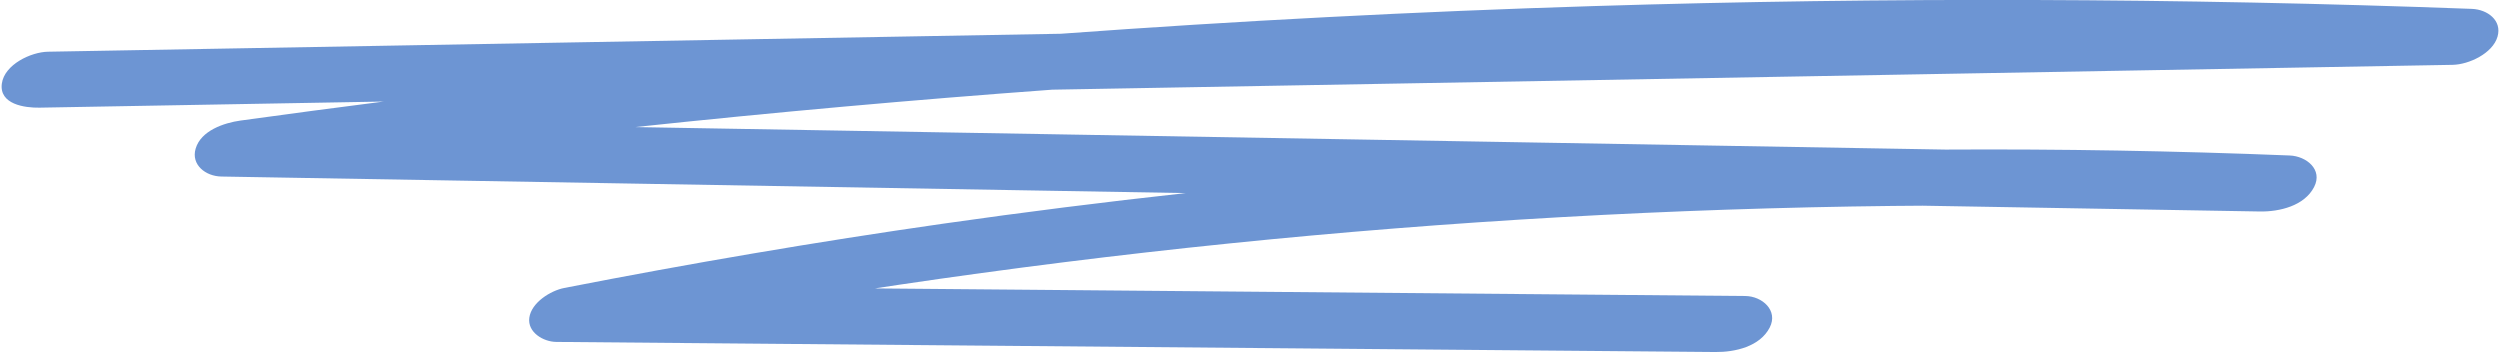 <svg width="284" height="40" viewBox="0 0 284 40" fill="none" xmlns="http://www.w3.org/2000/svg">
<g clip-path="url(#clip0_170_4817)">
<path d="M181.036 0.69C160.839 1.315 140.656 2.364 120.505 3.835C102.22 4.159 83.931 4.483 65.645 4.807C45.581 5.164 25.516 5.518 5.455 5.875C3.514 5.908 0.508 7.333 0.211 9.486C-0.117 11.86 2.82 12.257 4.473 12.23C17.511 11.999 30.549 11.768 43.587 11.536C38.161 12.227 32.741 12.945 27.322 13.695C25.444 13.957 22.821 14.836 22.223 16.889C21.687 18.721 23.36 20.021 25.136 20.054C55.246 20.57 85.359 21.089 115.469 21.605C121.877 21.714 128.286 21.826 134.694 21.935C125.475 22.944 116.269 24.105 107.09 25.417C92.697 27.48 78.362 29.927 64.091 32.715C62.55 33.016 60.364 34.365 60.13 36.094C59.902 37.748 61.724 38.829 63.185 38.842C97.428 39.14 131.671 39.441 165.915 39.738C175.57 39.821 185.222 39.907 194.877 39.989C197.089 40.009 199.926 39.378 201.041 37.205C202.036 35.261 200.171 33.644 198.27 33.627C165.306 33.34 132.343 33.052 99.379 32.764C100.298 32.626 101.214 32.483 102.134 32.348C114.59 30.503 127.089 28.939 139.614 27.659C164.678 25.1 189.855 23.675 215.048 23.393C216.162 23.38 217.289 23.374 218.414 23.367C231.184 23.585 243.951 23.807 256.721 24.025C258.93 24.061 261.776 23.4 262.884 21.241C263.903 19.257 261.998 17.739 260.113 17.663C247.082 17.141 234.037 16.916 220.996 16.992C203.924 16.698 186.852 16.407 169.78 16.112C139.67 15.597 109.557 15.077 79.447 14.562C77.02 14.519 74.59 14.479 72.162 14.436C87.928 12.759 103.721 11.341 119.533 10.187C152.496 9.602 185.463 9.02 218.427 8.434C238.491 8.077 258.556 7.724 278.617 7.366C280.459 7.333 283.164 6.07 283.716 4.172C284.258 2.317 282.572 1.074 280.803 1.008C247.561 -0.229 214.28 -0.338 181.036 0.69Z" fill="#6D95D3"/>
</g>
<defs>
<clipPath id="clip0_170_4817">
<rect width="283.634" height="40" fill="white" transform="translate(0.184 -0.007)"/>
</clipPath>
</defs>
</svg>
